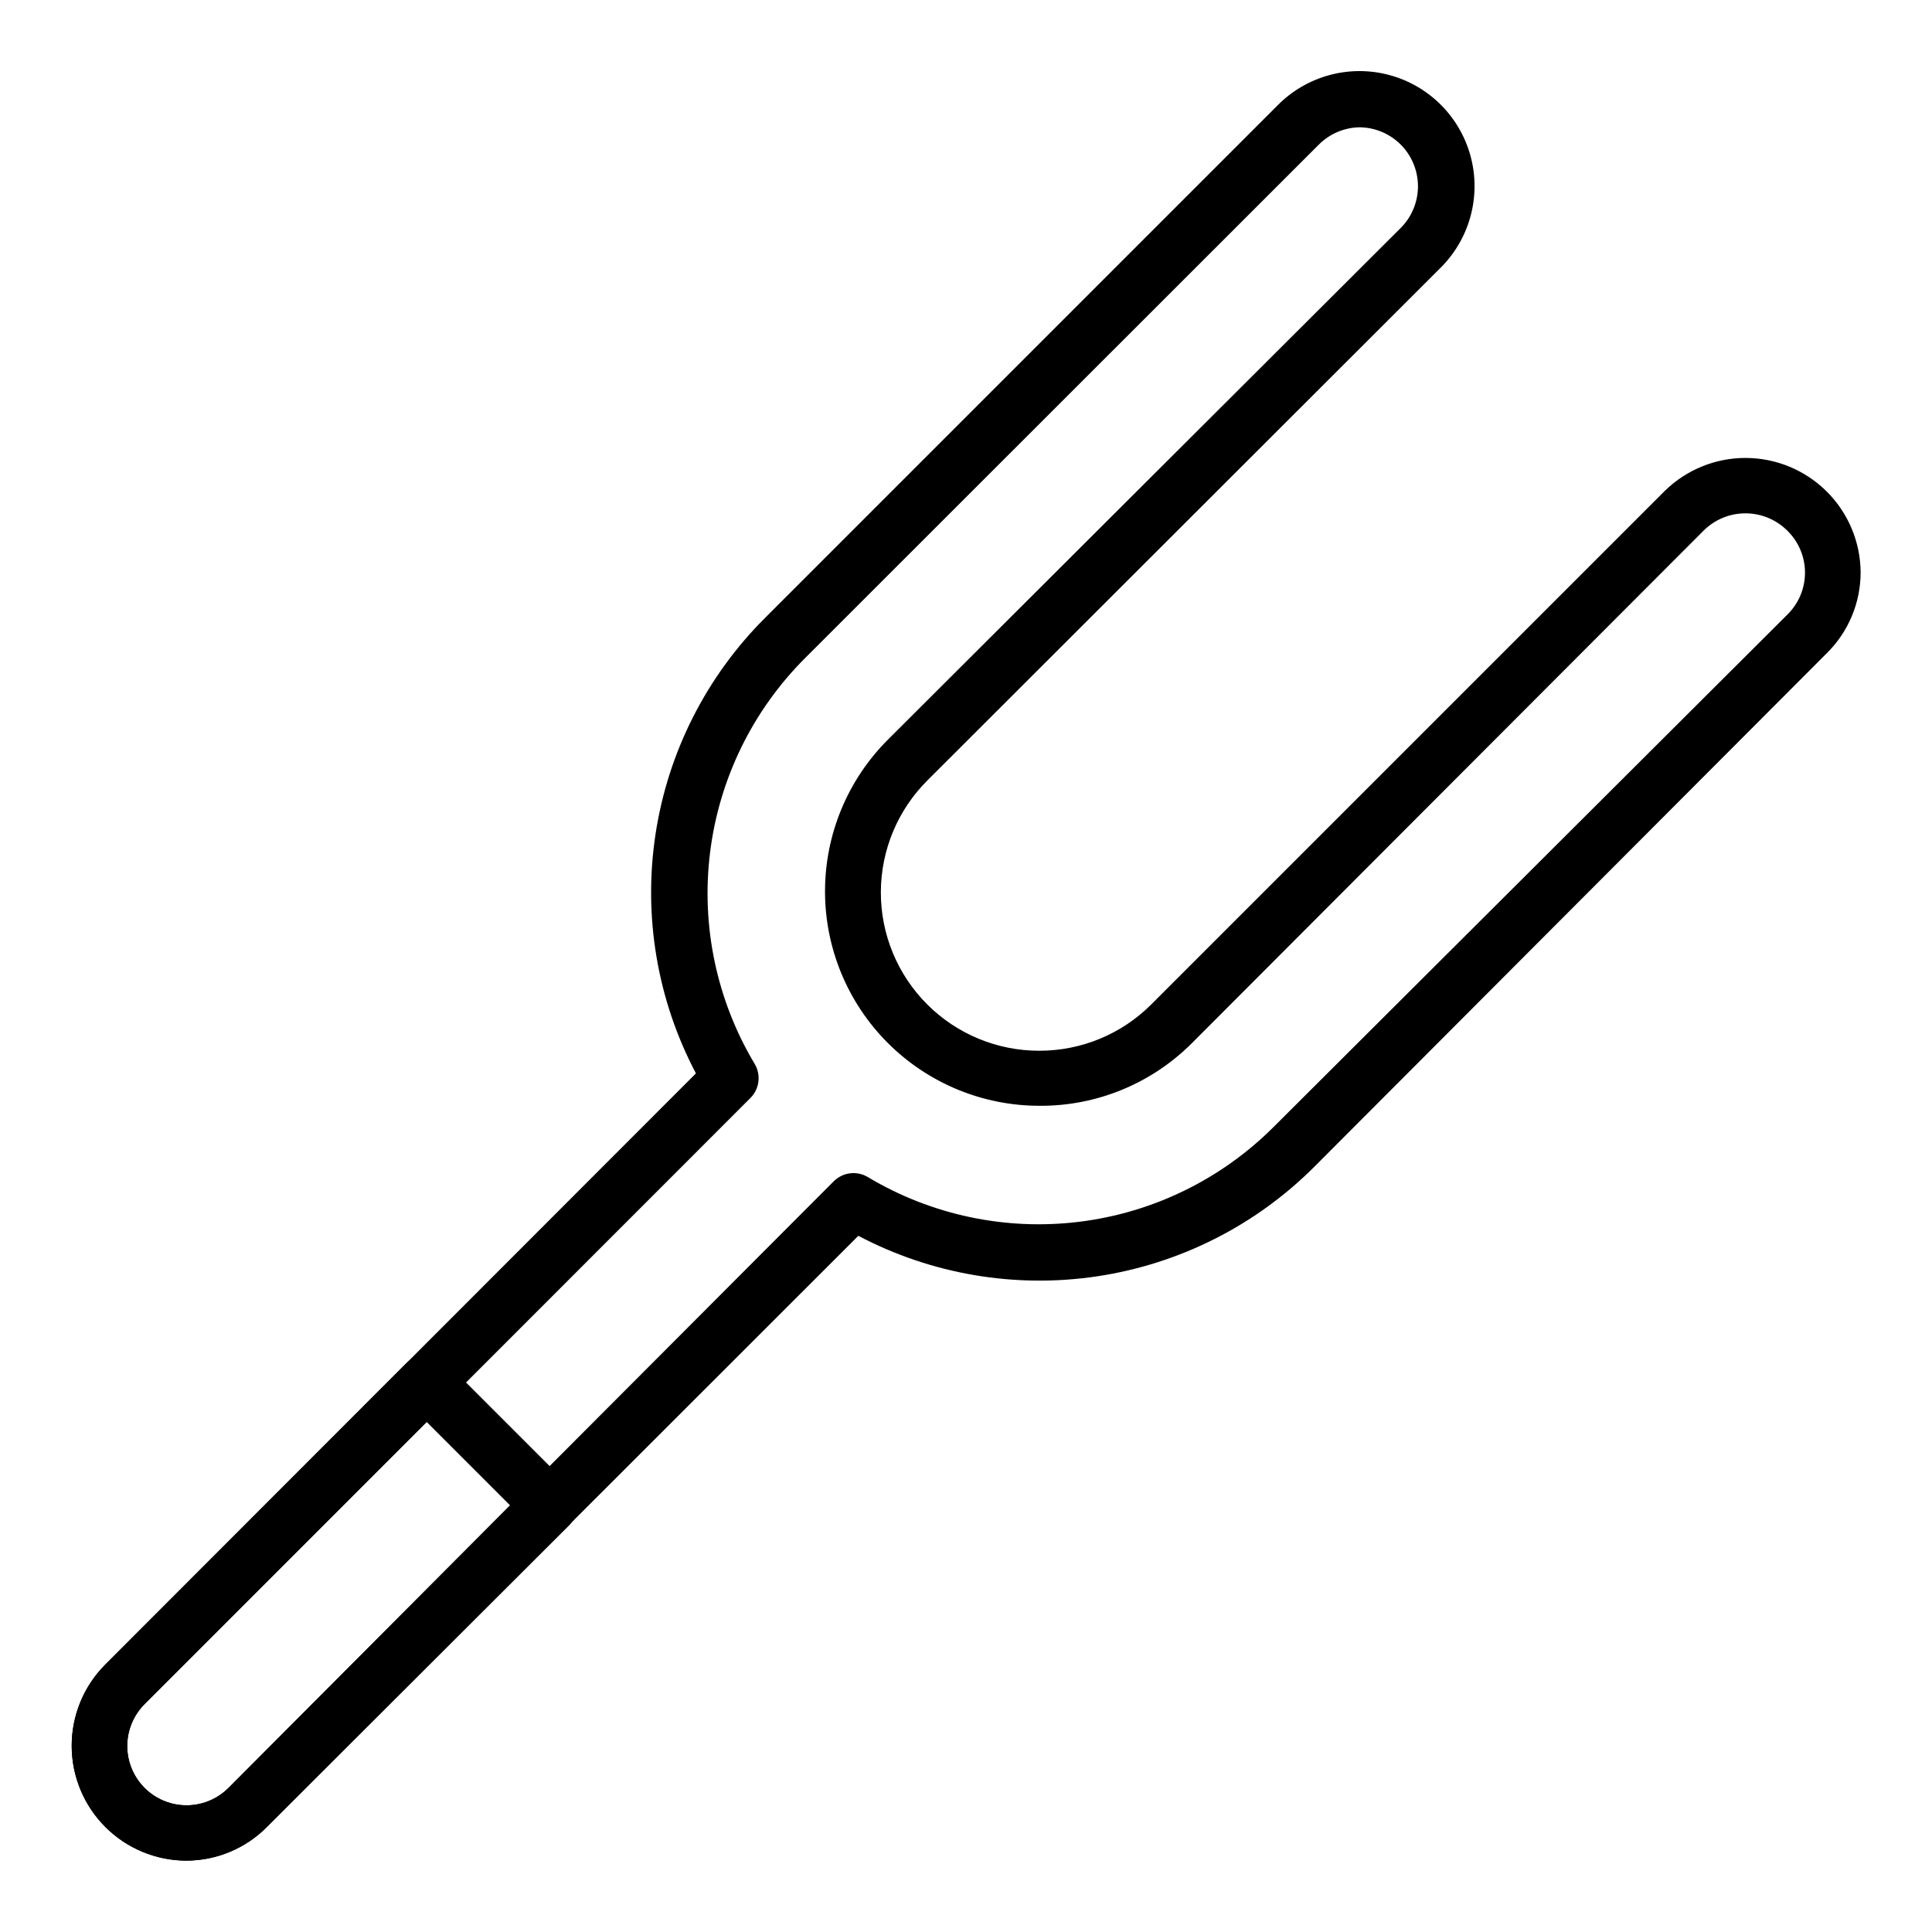 <?xml version="1.0" encoding="UTF-8"?>
<!-- Uploaded to: SVG Repo, www.svgrepo.com, Generator: SVG Repo Mixer Tools -->
<svg fill="#000000" width="800px" height="800px" version="1.1" viewBox="144 144 512 512" xmlns="http://www.w3.org/2000/svg">
 <g>
  <path d="m193.36 637.09c-8.047-0.023-15.758-3.231-21.445-8.922-5.688-5.691-8.895-13.402-8.914-21.445-0.023-8.047 3.141-15.773 8.797-21.496l156.63-156.77c-10.262-19.445-14.016-41.672-10.707-63.41 3.309-21.738 13.5-41.84 29.078-57.355l135.81-135.81c7.66-7.742 18.875-10.809 29.41-8.043 10.535 2.766 18.797 10.941 21.672 21.449 2.871 10.508-0.078 21.75-7.742 29.492l-136.1 135.96c-7.922 7.852-12.391 18.539-12.414 29.695-0.023 11.156 4.402 21.863 12.293 29.75 7.891 7.887 18.602 12.305 29.758 12.273 11.121-0.004 21.781-4.426 29.637-12.301l136.1-136.1c5.738-5.609 13.453-8.734 21.48-8.699 8.023 0.039 15.711 3.234 21.398 8.898 5.688 5.66 8.914 13.336 8.984 21.359 0.016 8.074-3.215 15.816-8.965 21.488l-135.81 136.1c-15.547 15.555-35.664 25.719-57.41 29.012s-43.973-0.461-63.43-10.711l-156.7 156.62c-5.664 5.711-13.367 8.938-21.41 8.965zm311.18-459.36c-4.144 0.008-8.113 1.66-11.039 4.594l-136.25 136.18c-13.852 13.879-22.676 31.98-25.078 51.438-2.402 19.461 1.754 39.164 11.816 55.992 1.742 2.91 1.285 6.637-1.113 9.039l-160.55 160.62c-3.973 3.973-5.523 9.758-4.07 15.184 1.453 5.422 5.691 9.66 11.113 11.113 5.426 1.453 11.211-0.098 15.184-4.07l160.4-160.77c2.402-2.394 6.129-2.856 9.039-1.109 16.836 10.078 36.559 14.246 56.031 11.844 19.477-2.402 37.59-11.238 51.473-25.105l136.18-135.81c2.984-2.926 4.668-6.93 4.668-11.113 0-4.18-1.684-8.188-4.668-11.113-2.949-2.949-6.945-4.606-11.117-4.606-4.168 0-8.164 1.656-11.113 4.606l-135.73 135.95c-10.684 10.625-25.164 16.547-40.23 16.449-15.082 0.008-29.547-5.984-40.211-16.648-10.664-10.668-16.648-25.133-16.637-40.215 0.008-15.082 6.012-29.543 16.691-40.195l135.88-135.58c2.926-2.934 4.566-6.902 4.566-11.043-0.004-4.141-1.645-8.113-4.57-11.043-2.926-2.93-6.894-4.578-11.035-4.586z"/>
  <path d="m193.36 637.09c-8.047-0.023-15.758-3.231-21.445-8.922-5.688-5.691-8.895-13.402-8.914-21.445-0.023-8.047 3.141-15.773 8.797-21.496l80.02-80.09c1.398-1.387 3.289-2.16 5.258-2.148 1.945 0.008 3.809 0.777 5.188 2.148l32.598 32.598h0.004c2.871 2.891 2.871 7.559 0 10.449l-80.094 79.941c-5.648 5.731-13.363 8.961-21.41 8.965zm63.719-116.25-74.758 74.754c-3.973 3.973-5.523 9.758-4.07 15.184 1.453 5.422 5.691 9.66 11.113 11.113 5.426 1.453 11.211-0.098 15.184-4.07l74.609-74.902z"/>
 </g>
</svg>